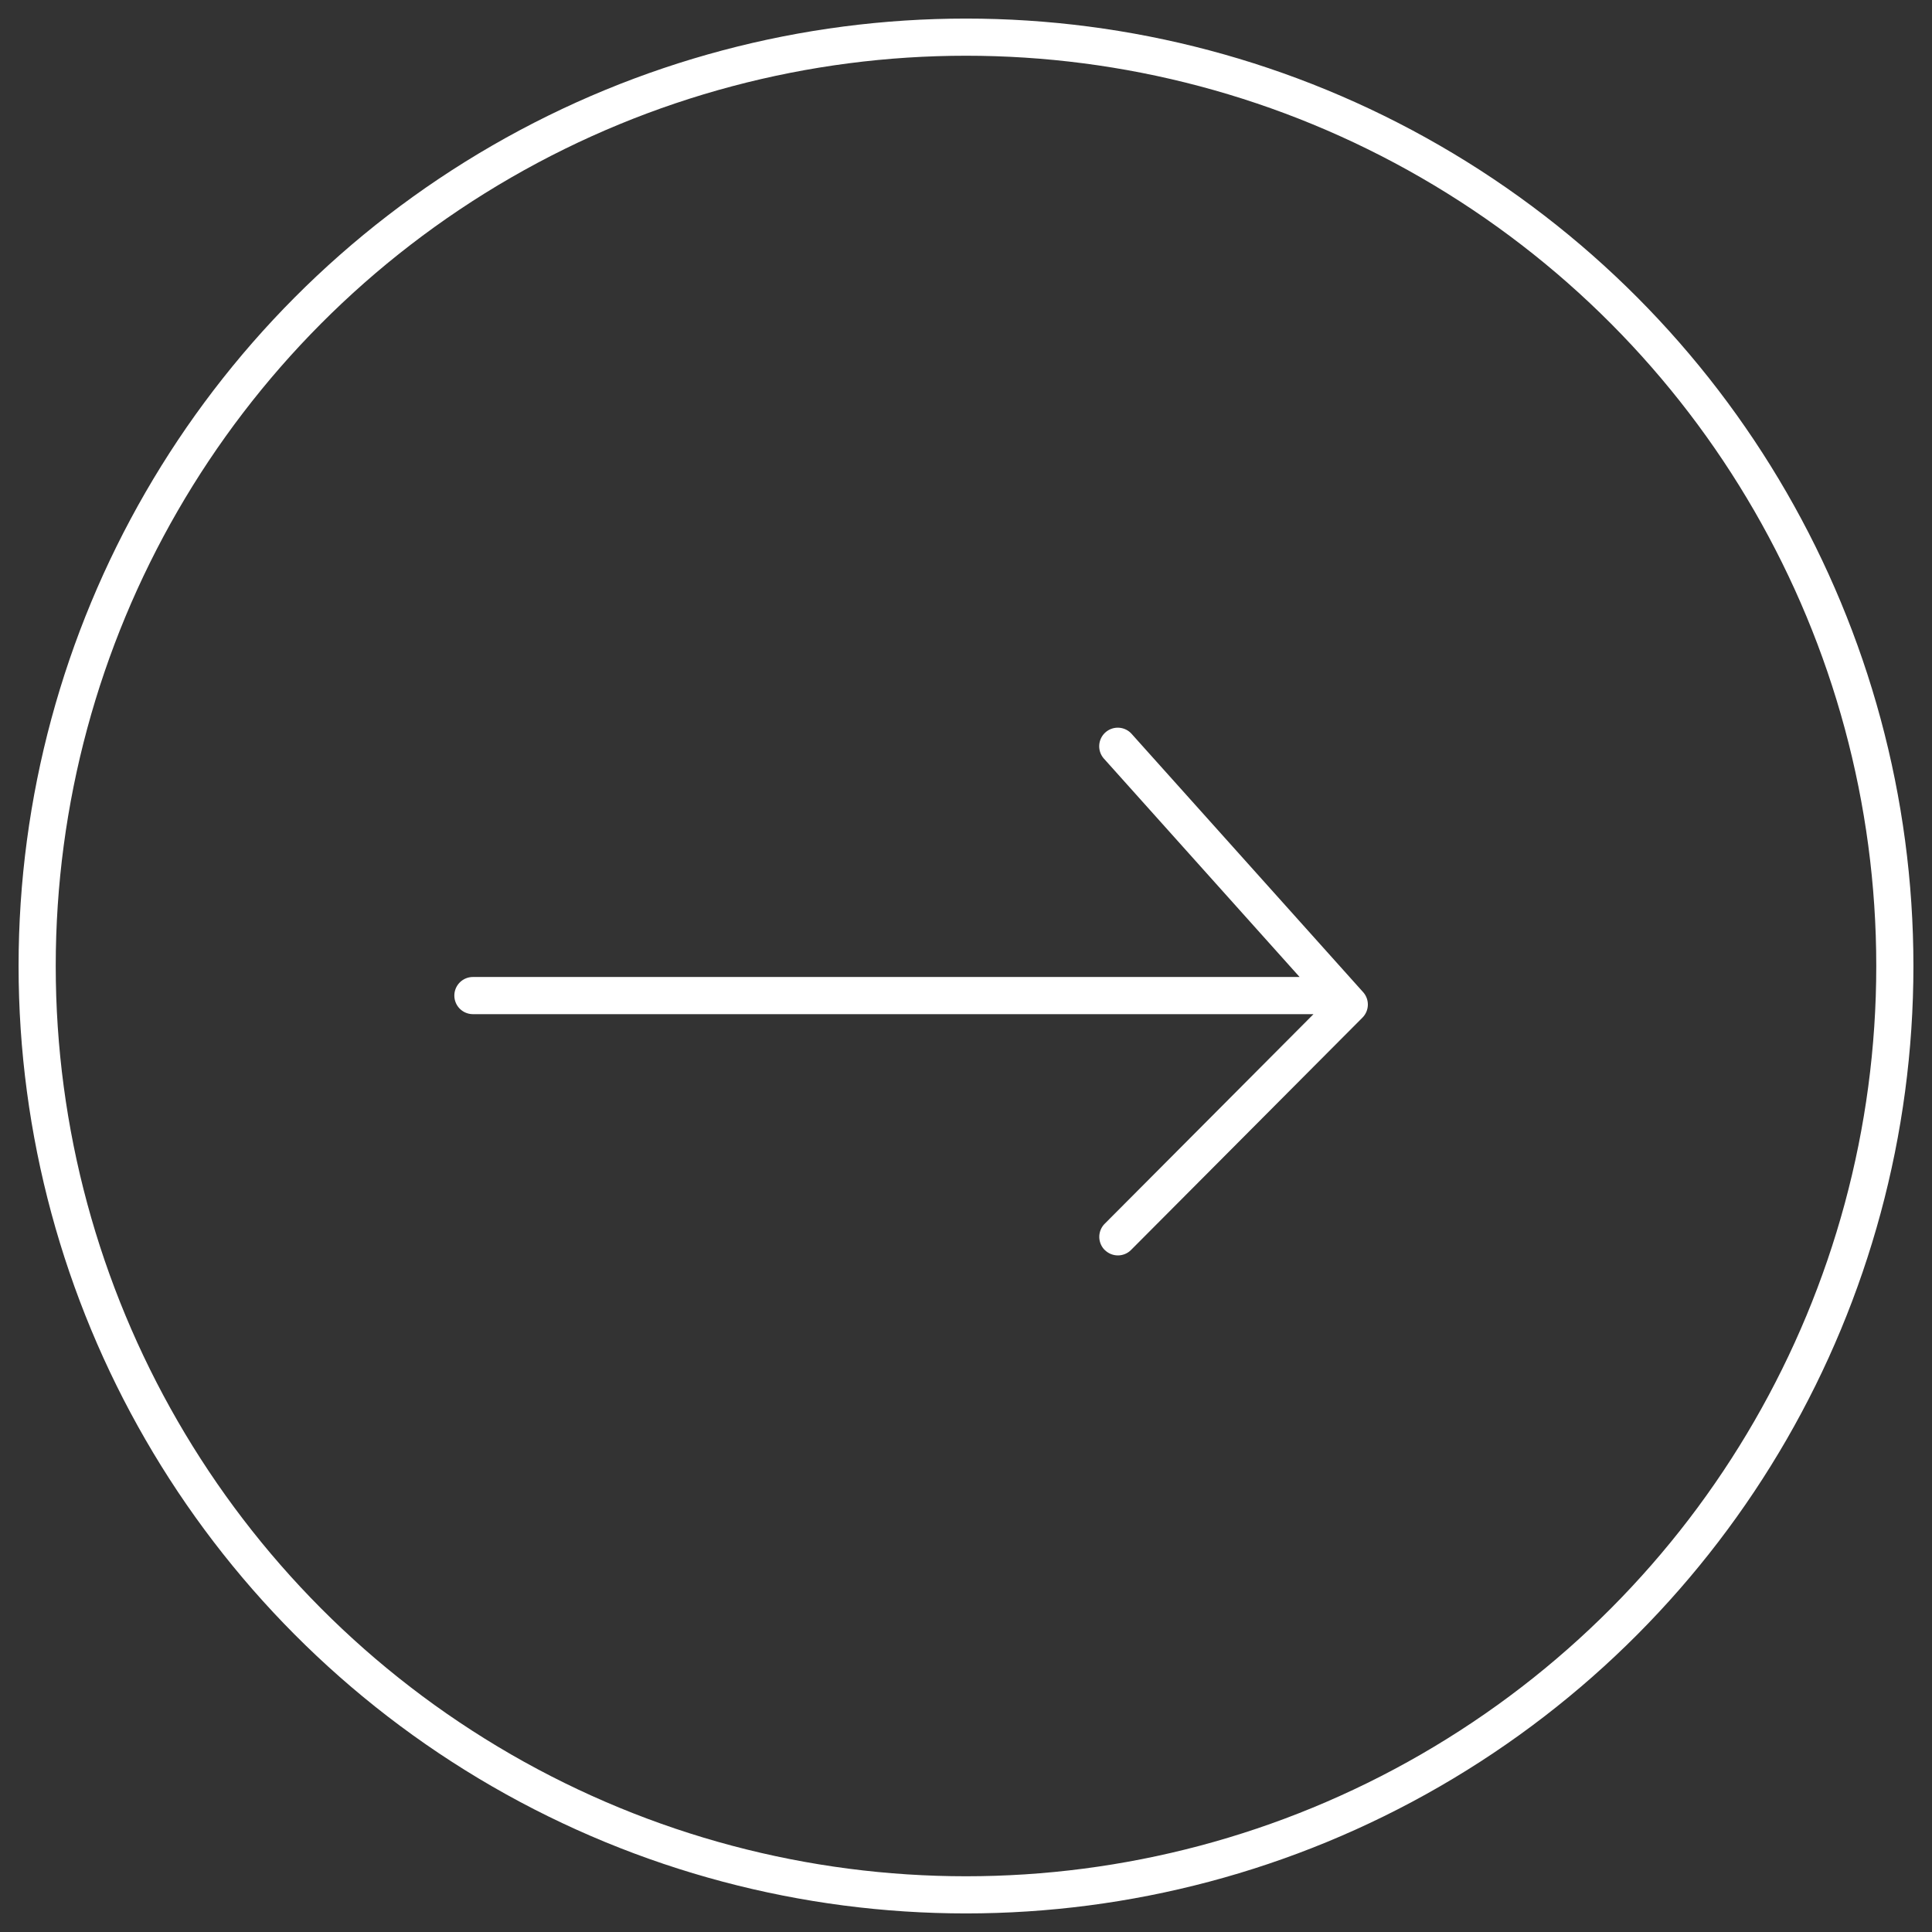 <svg xmlns="http://www.w3.org/2000/svg" width="52" height="52" viewBox="0 0 52 52">
  <rect x="0" y="0" width="52" height="52" fill="#333333" stroke="none"/>
  <g id="circleArrow" data-name="circleArrow" transform="translate(-1248 -2665.099)">
    <circle  cx="26" cy="26" r="25" transform="translate(1248 2665.099)" stroke="#FFF" fill="transparent"/>
    <path id="Vereinigungsmenge_4" data-name="Vereinigungsmenge 4" d="M428.775,7587.88a.5.5,0,0,1,0-.707l5.619-5.641H411.77a.5.5,0,0,1,0-1h22.25l-5.263-5.873a.5.5,0,1,1,.745-.667l6.227,6.947a.5.5,0,0,1-.019.688l-6.227,6.252a.5.5,0,0,1-.707,0Z" transform="translate(848.959 -4889.137)" fill="#FFF"/>
  </g>
</svg>
